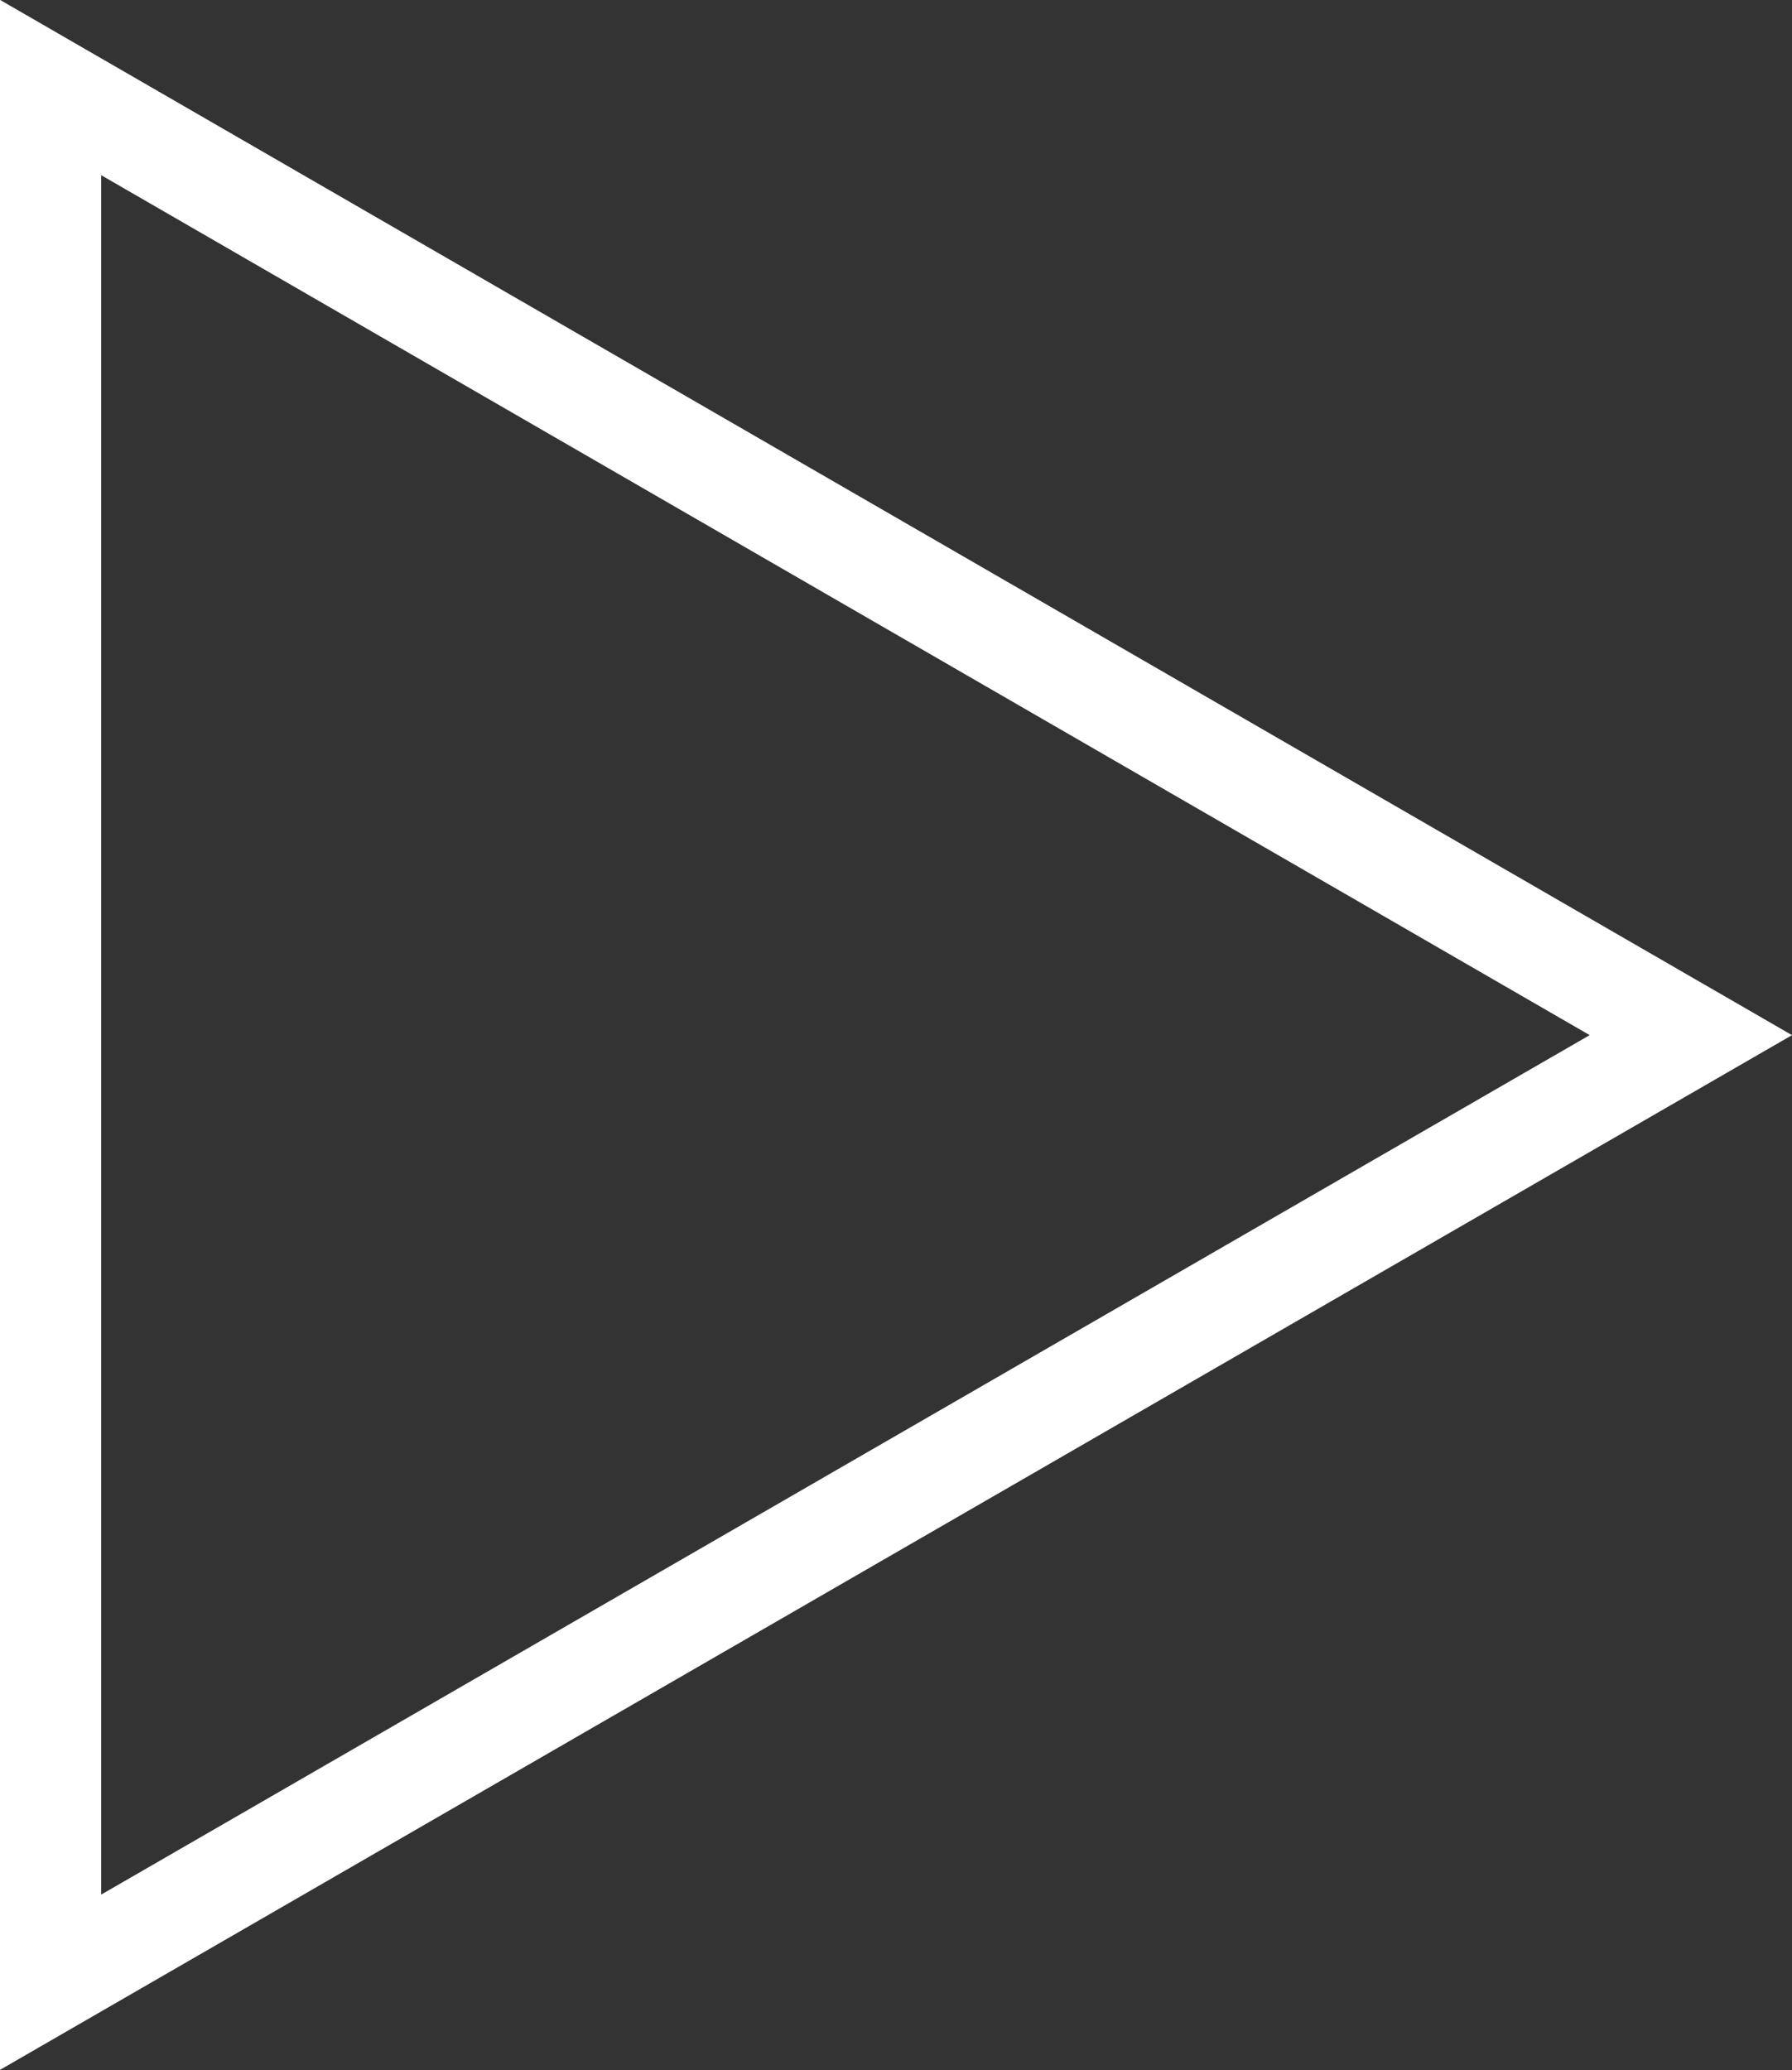 <svg xmlns="http://www.w3.org/2000/svg" viewBox="0 0 35.43 40.92"><rect x="0" y="0" width="35.43" height="40.92" fill="#333333" stroke="none"/><defs><style>.cls-1{fill:none;stroke:#fff;stroke-miterlimit:10;stroke-width:2px;}</style></defs><title>slider-left</title><g id="Layer_2" data-name="Layer 2"><g id="Layer_1-2" data-name="Layer 1"><polygon class="cls-1" points="33.43 20.46 1 39.18 1 1.73 33.43 20.46"/></g></g></svg>